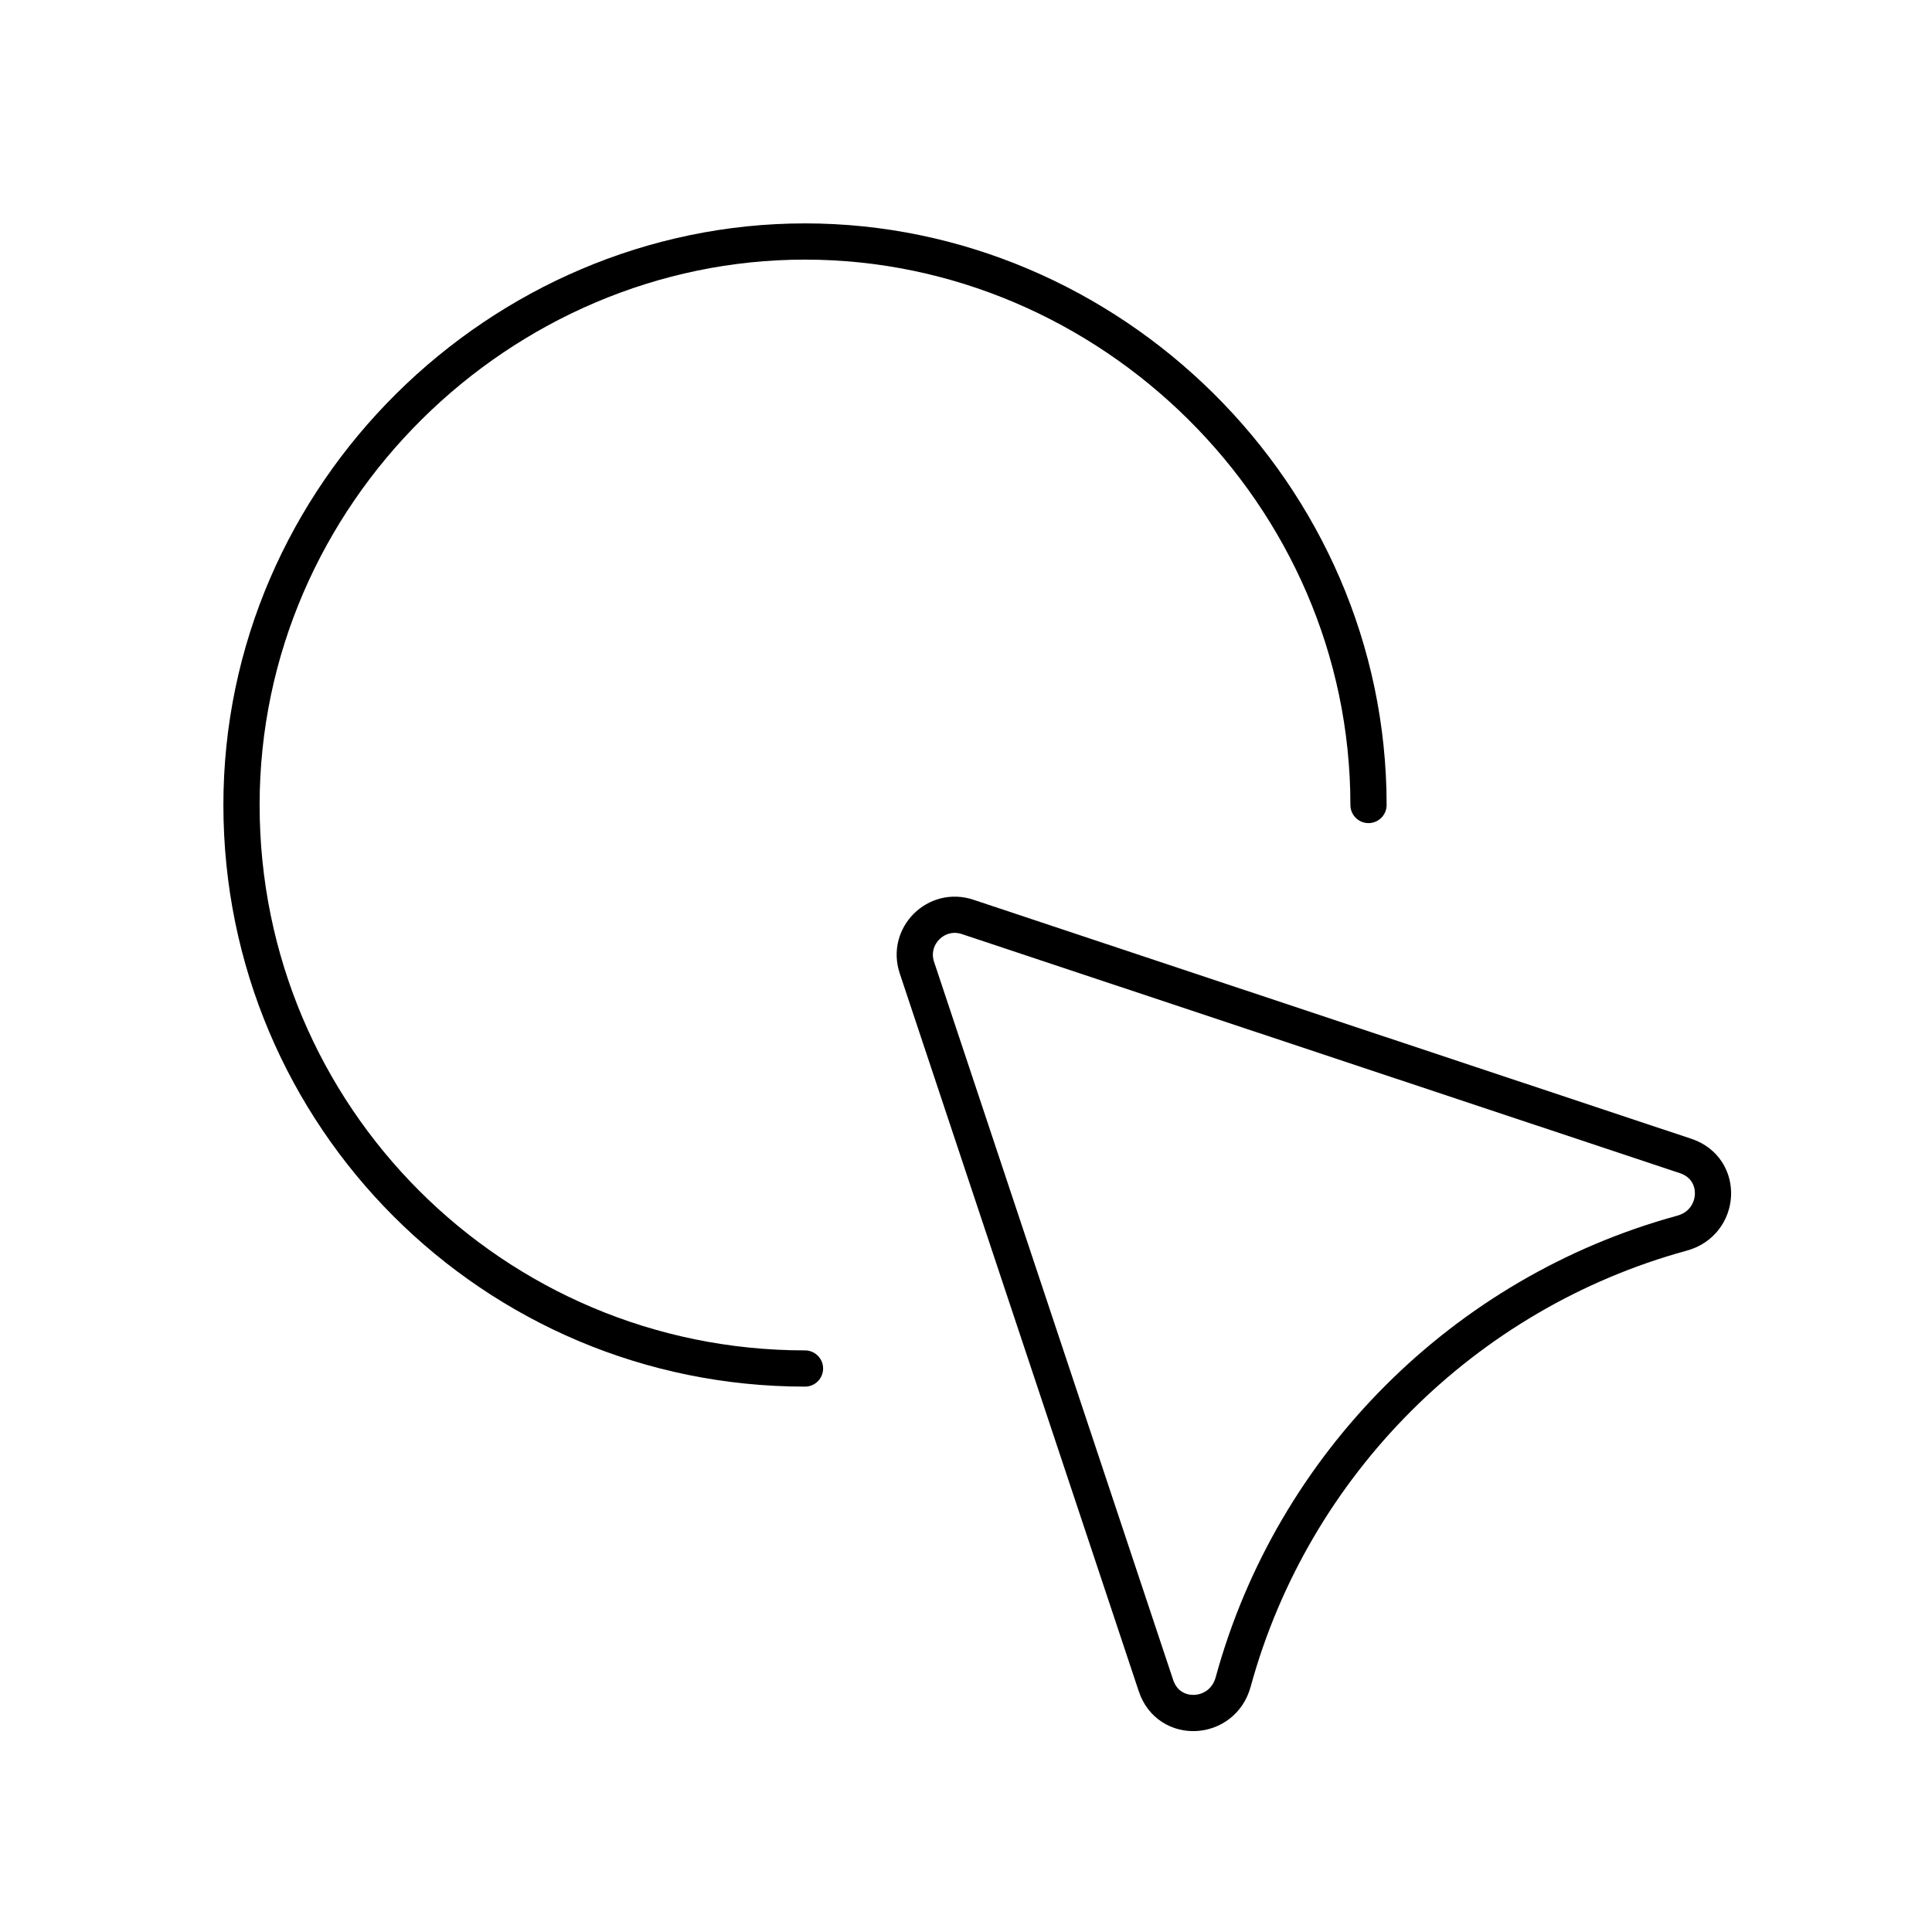 <?xml version="1.0"?>
<svg xmlns="http://www.w3.org/2000/svg" width="80" height="80" viewBox="0 0 80 80" fill="none">
<g clip-path="url(#clip0_279_1802)">
<path d="M33.333 56.667C20.433 56.667 10 46.233 10 33.333C10 20.433 20.733 10 33.333 10C45.933 10 56.667 20.433 56.667 33.333" stroke="#08111B" style="stroke:#08111B;stroke:color(display-p3 0.031 0.067 0.106);stroke-opacity:1;" stroke-width="1.5" stroke-linecap="round" stroke-linejoin="round"/>
<path d="M69.633 51.067C60.633 53.533 53.533 60.633 51.067 69.633C50.633 71.267 48.4 71.4 47.867 69.8L37.967 40.067C37.533 38.767 38.767 37.533 40.067 37.967L69.8 47.867C71.4 48.4 71.267 50.633 69.633 51.067Z" stroke="#08111B" style="stroke:#08111B;stroke:color(display-p3 0.031 0.067 0.106);stroke-opacity:1;" stroke-width="1.5" stroke-linecap="round" stroke-linejoin="round"/>
</g>
<defs>
<clipPath id="clip0_279_1802">
<rect width="80" height="80" fill="white" style="fill:white;fill-opacity:1;"/>
</clipPath>
</defs>
</svg>
